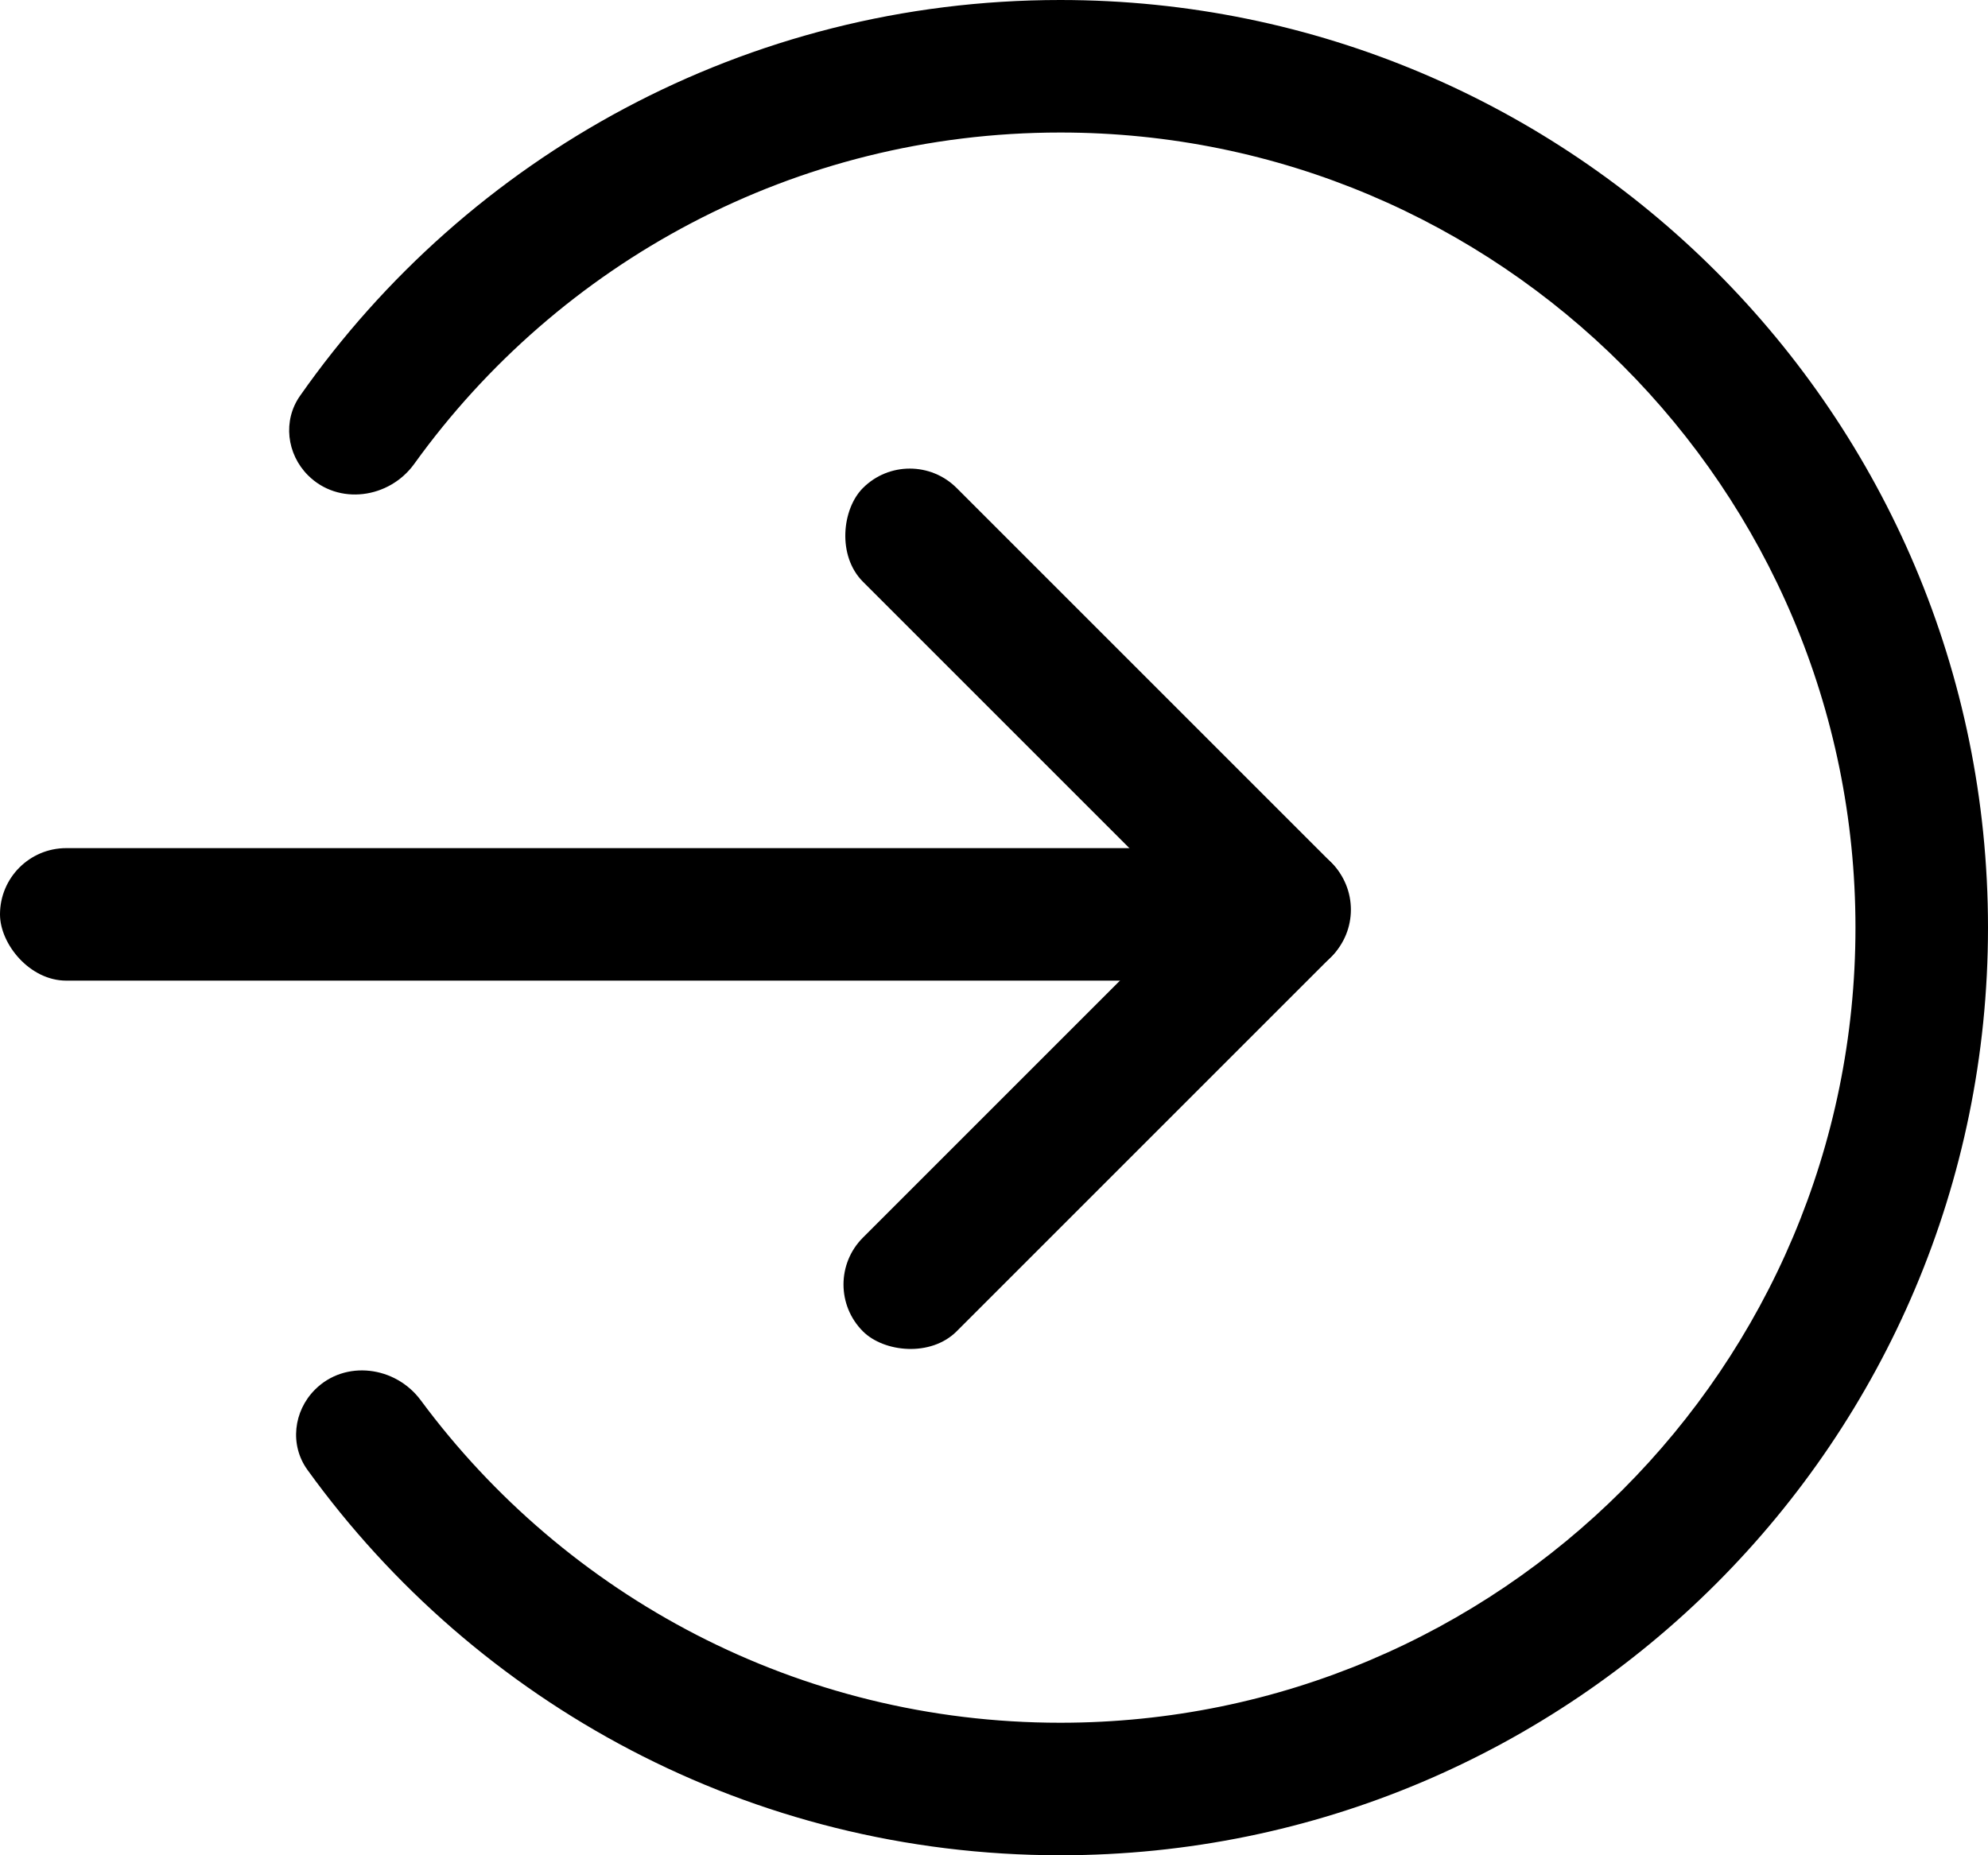 <svg width="75" height="70" viewBox="0 0 75 70" fill="none" xmlns="http://www.w3.org/2000/svg">
<path fill-rule="evenodd" clip-rule="evenodd" d="M75 35C75 54.33 59.33 70 40 70C28.307 70 17.953 64.266 11.597 55.456C10.923 54.522 11.069 53.245 11.883 52.431V52.431C13.017 51.296 14.918 51.542 15.873 52.832C21.337 60.214 30.11 65 40 65C56.569 65 70 51.569 70 35C70 18.431 56.569 5 40 5C29.962 5 21.075 9.93 15.629 17.501C14.684 18.815 12.764 19.078 11.62 17.934V17.934C10.815 17.129 10.664 15.87 11.317 14.938C17.646 5.906 28.133 -4.09722e-06 40 -3.0598e-06C59.33 -1.36992e-06 75 15.67 75 35Z" fill="black"/>
<rect x="47" y="37" width="47" height="5" rx="2.5" transform="rotate(-180 47 37)" fill="black"/>
<rect x="52" y="34.322" width="25" height="5" rx="2.5" transform="rotate(135 52 34.322)" fill="black"/>
<rect x="48.465" y="37.858" width="25" height="5" rx="2.5" transform="rotate(-135 48.465 37.858)" fill="black"/>
</svg>
